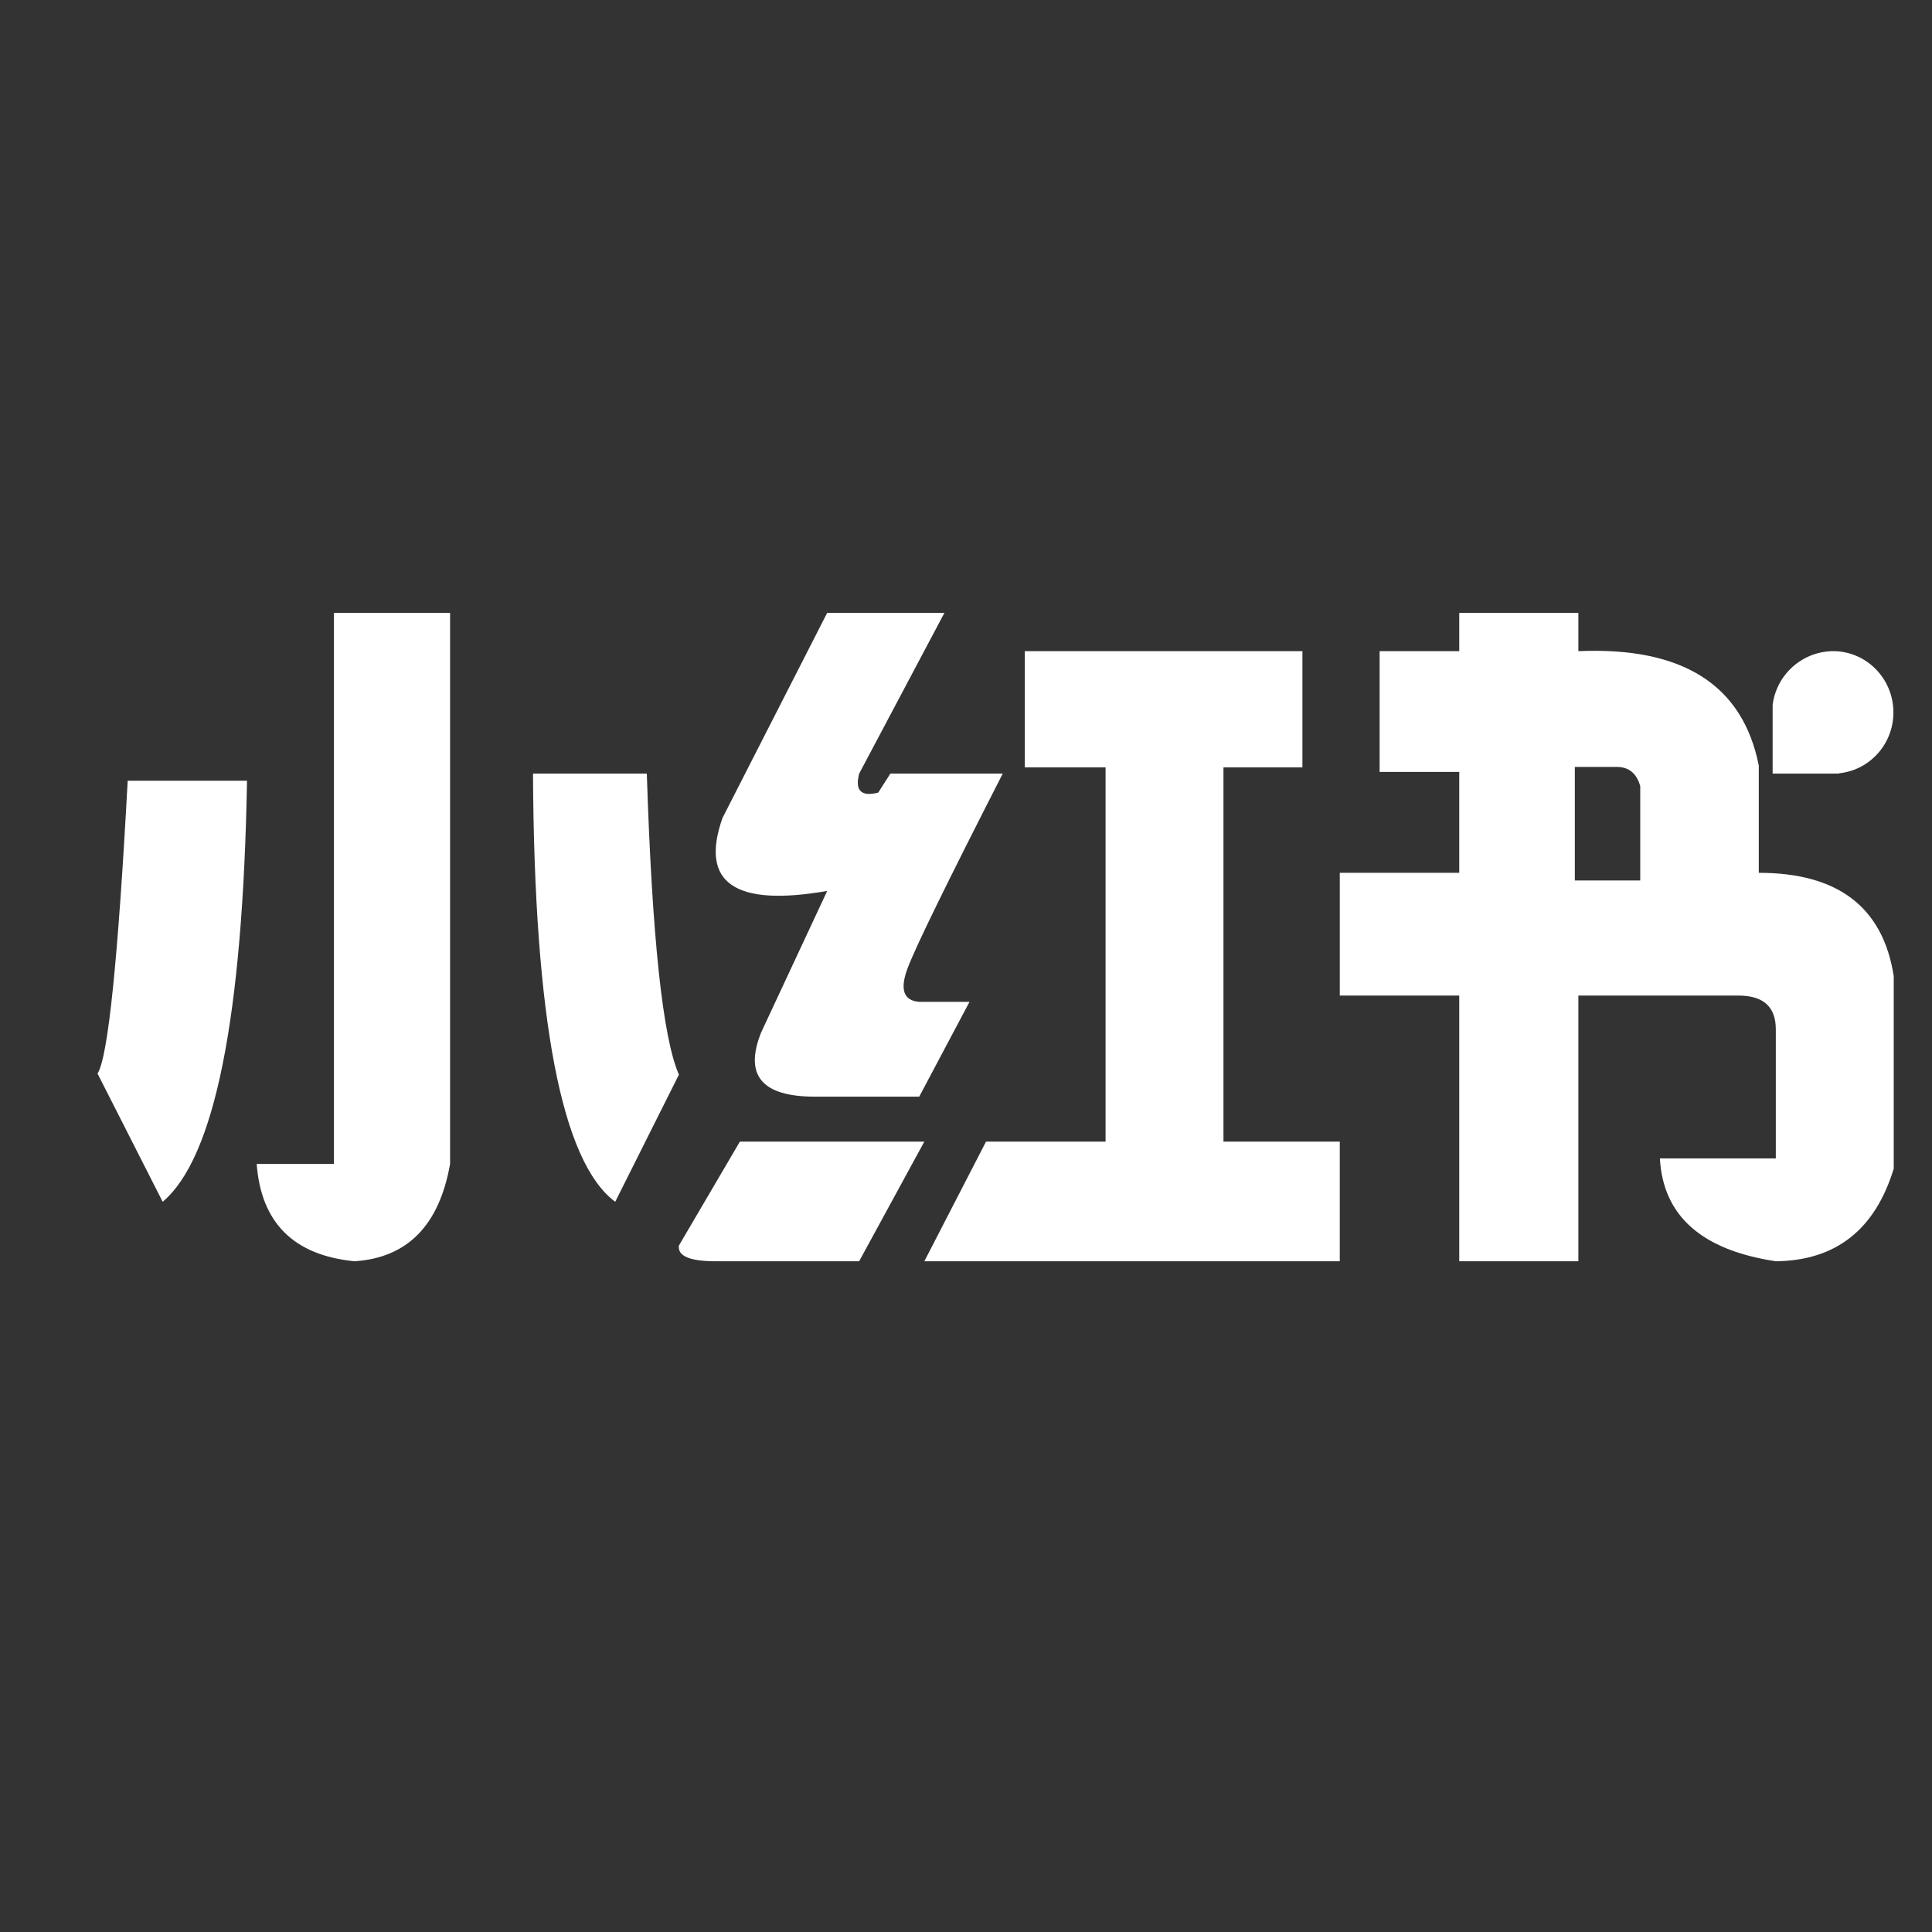 <svg width="76" height="76" viewBox="0 0 76 76" fill="none" xmlns="http://www.w3.org/2000/svg">
<rect x="0" y="0" width="76" height="76" fill="#333333" stroke="none"/>
<path d="M5.023 30.712C4.643 37.772 4.247 41.611 3.836 42.23L6.399 47.275C8.443 45.553 9.552 40.034 9.717 30.712H5.023ZM13.137 24.11V45.786H10.097C10.272 48.105 11.556 49.382 13.949 49.615C16.03 49.476 17.28 48.2 17.705 45.786V24.11H13.137ZM20.967 30.431C21.015 40.102 22.094 45.715 24.201 47.275L26.707 42.274C26.073 40.836 25.651 36.889 25.444 30.431H20.967ZM32.538 24.11L28.421 32.177C27.522 34.727 28.895 35.683 32.54 35.047L29.941 40.615C29.267 42.298 29.967 43.139 32.045 43.139H36.16L38.138 39.41H36.16C35.546 39.363 35.392 38.925 35.698 38.1C36.005 37.274 37.255 34.719 39.446 30.431H35.025L34.548 31.178C33.874 31.351 33.625 31.1 33.798 30.431L37.15 24.11H32.535H32.538ZM29.105 44.908L26.707 48.996C26.649 49.408 27.131 49.615 28.151 49.615H33.796L36.361 44.908H29.102H29.105Z" fill="white"/>
<path d="M40.313 25.615V30.188H43.49V44.908H38.788L36.361 49.615H52.704V44.908H48.128V30.188H51.234V25.615H40.313ZM62.089 24.11V25.615C66.19 25.439 68.554 26.938 69.186 30.114V34.334C72.304 34.334 74.073 35.689 74.495 38.398V45.972C73.761 48.373 72.215 49.589 69.856 49.615C66.939 49.175 65.419 47.828 65.296 45.569H69.856V40.495C69.856 39.614 69.379 39.172 68.418 39.164H62.089V49.615H57.403V39.164H52.704V34.334H57.403V30.366H54.271V25.615H57.403V24.11H62.089V24.11ZM63.601 30.169H61.95V34.635H64.523V30.924C64.382 30.421 64.073 30.169 63.601 30.169L63.601 30.169Z" fill="white"/>
<path d="M69.731 30.431V27.732C69.803 27.151 70.084 26.616 70.522 26.227C70.959 25.837 71.522 25.62 72.107 25.614C73.418 25.614 74.482 26.694 74.482 28.025C74.482 29.354 73.42 30.431 72.108 30.431L72.343 30.415V30.431H69.731Z" fill="white"/>
</svg>
